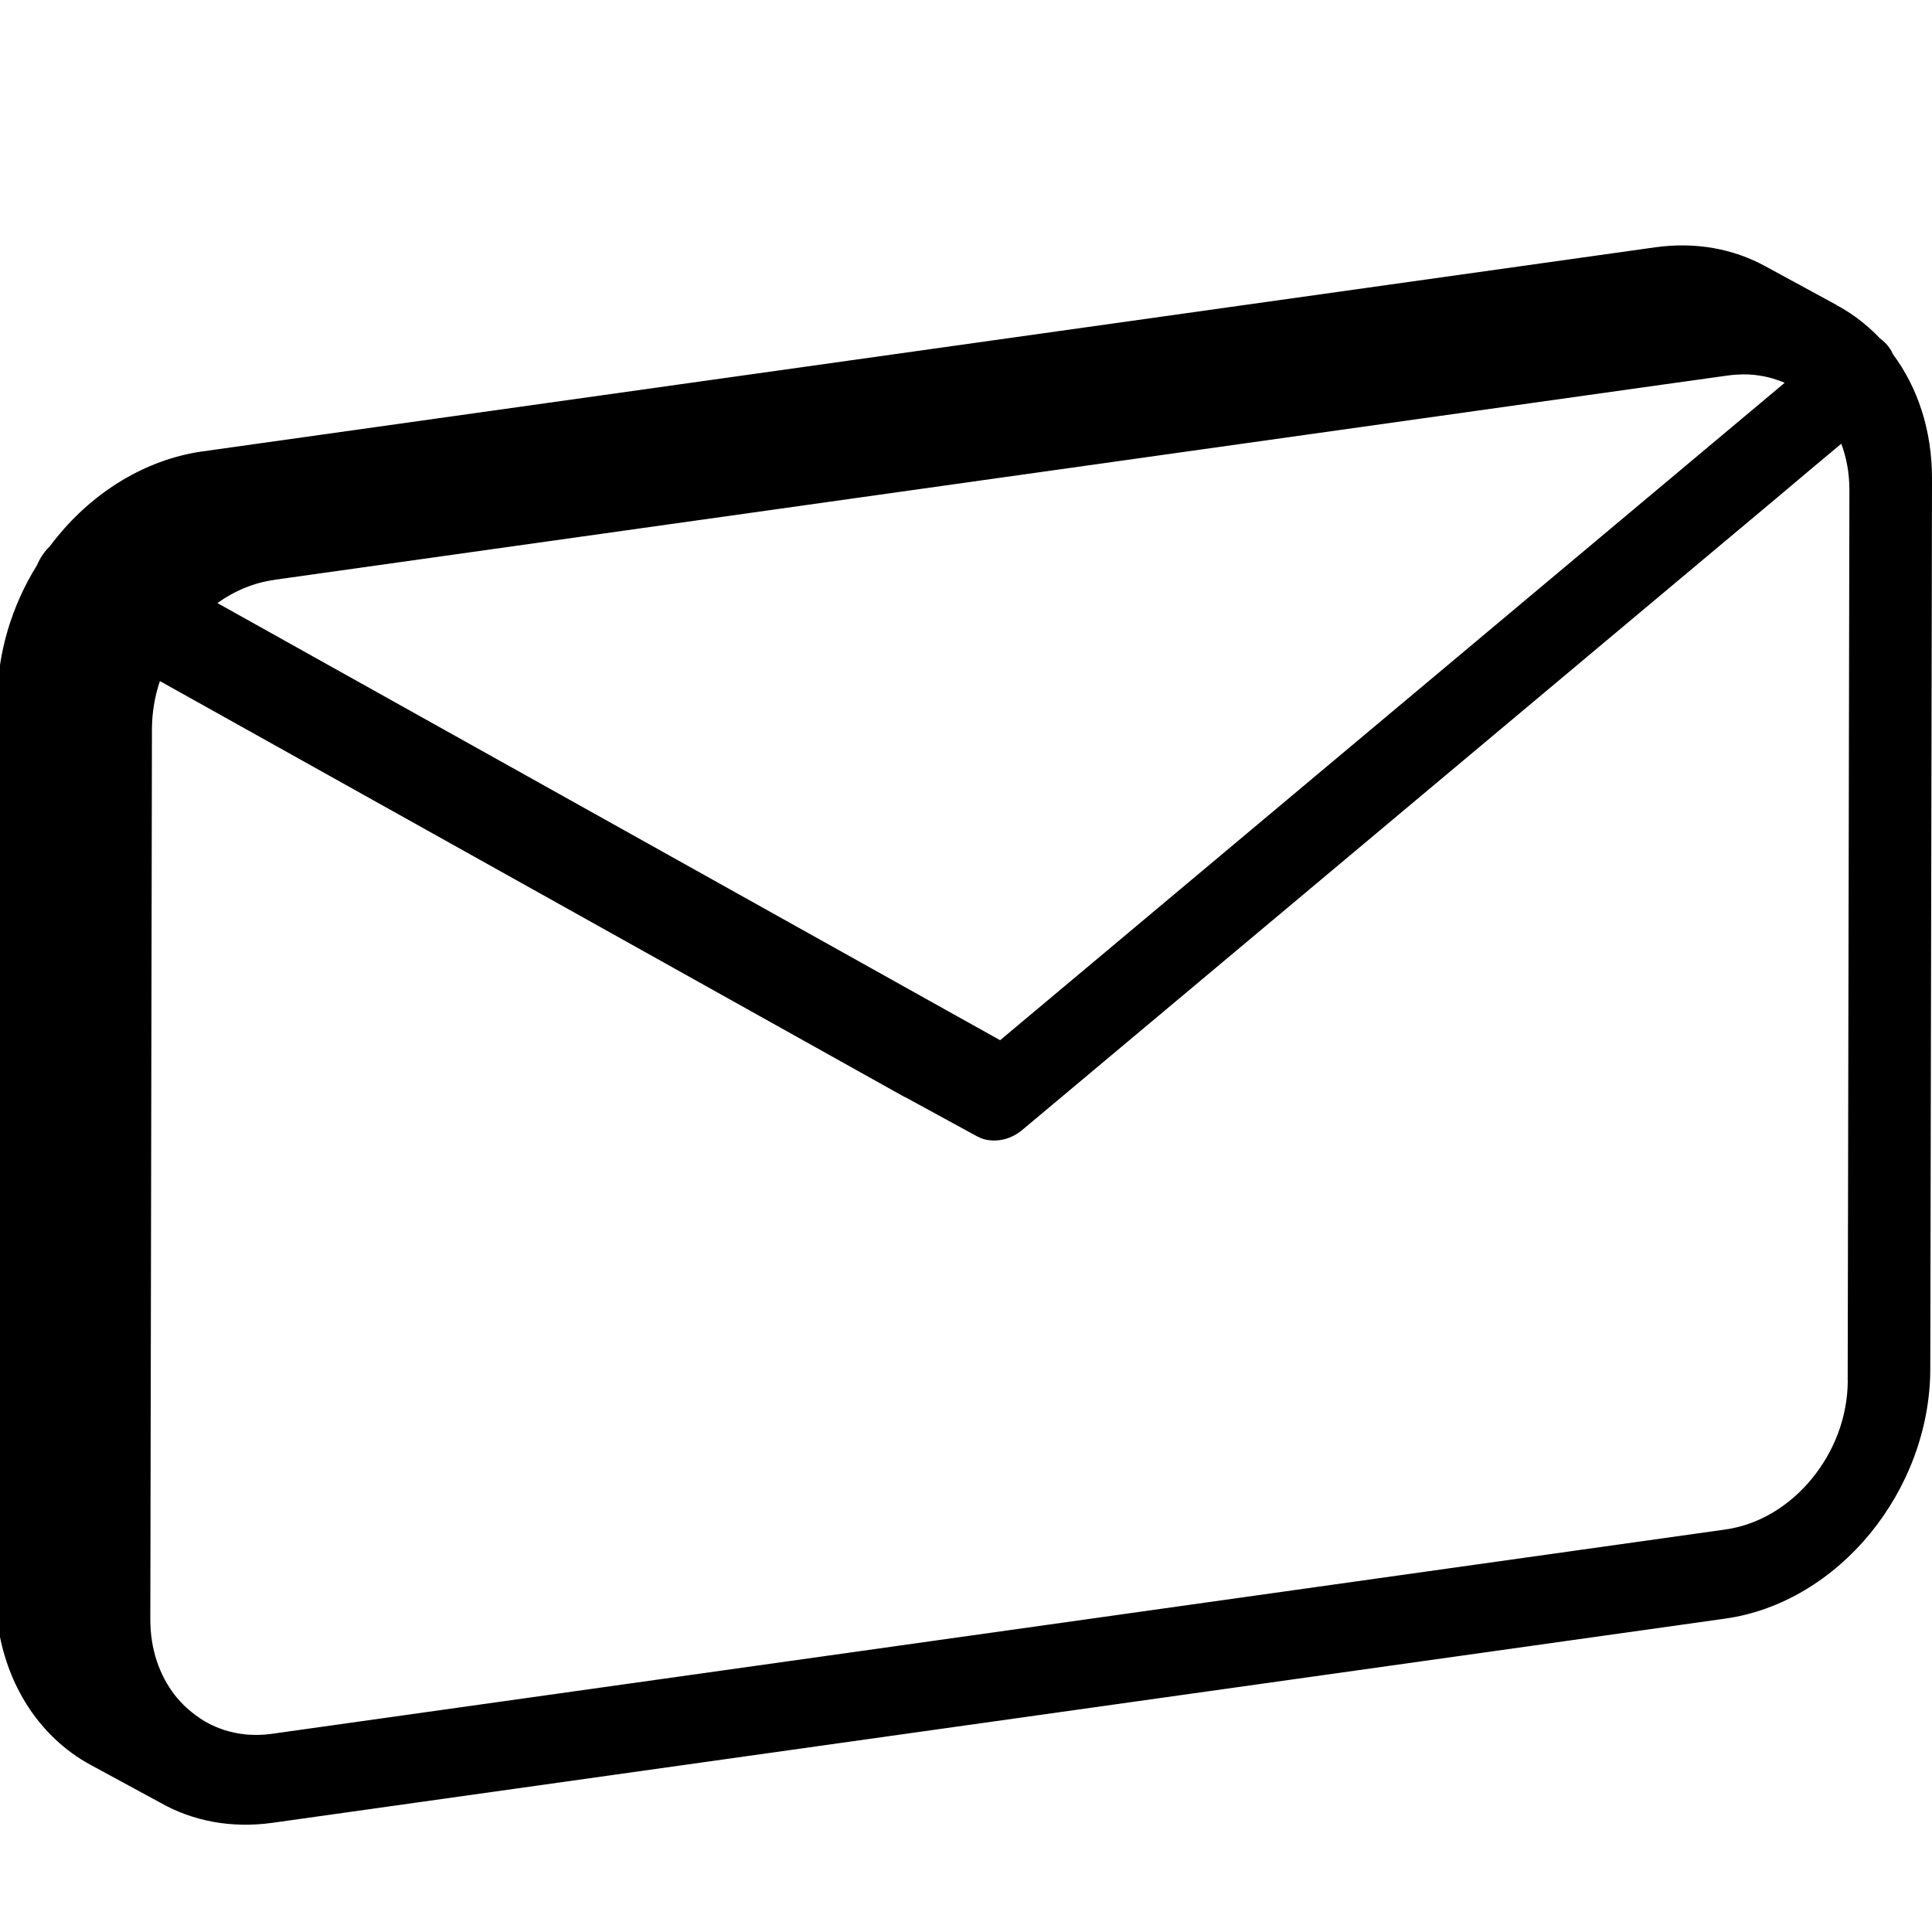 <?xml version="1.0" encoding="UTF-8"?><svg id="Artwork" xmlns="http://www.w3.org/2000/svg" viewBox="0 0 214 214"><defs><style>.cls-1{stroke-width:0px;}</style></defs><path class="cls-1" d="m209.66,39.21h0c-.08-.21-.19-.4-.3-.57-.32-.48-.69-.85-1.12-1.15-.27-.29-.55-.57-.84-.84-1.22-1.13-2.57-2.12-4.06-2.9.06.02.12.05.16.07l-8-4.35c-3.5-1.91-7.68-2.7-12.14-2.08L22.43,50c-6.25.88-11.96,4.42-16.06,9.42-.29.35-.57.71-.84,1.08-.43.41-.82.9-1.12,1.46-.12.21-.22.43-.32.66-1.38,2.21-2.47,4.63-3.23,7.17-.75,2.53-1.16,5.18-1.16,7.88l-.19,98.61c-.01,6.74,2.53,12.53,6.61,16.37,1.17,1.11,2.48,2.06,3.9,2.83l7.78,4.22c3.53,2,7.78,2.84,12.35,2.21l160.93-22.62c6.25-.87,11.96-4.42,16.06-9.42,4.1-5,6.66-11.5,6.67-18.24l.19-98.6c.01-5.38-1.6-10.15-4.34-13.81ZM30.41,64.22l153.84-21.63,7.09-.99c.56-.08,1.12-.12,1.66-.13.25,0,.49,0,.74.01.02,0,.06,0,.08.01.28.01.56.03.83.08.08,0,.18.02.26.04.28.03.55.09.82.15.04.01.08.02.12.03.3.07.6.15.89.26.32.09.63.22.94.35l-.88.74-86.02,72.08-7.92-4.42L24.96,67.29l-.88-.49c1.88-1.35,4.04-2.26,6.33-2.57Zm174.26,88.69c-.01,4.05-1.52,7.89-3.98,10.88-2.47,3.01-5.83,5.1-9.6,5.63l-160.92,22.62c-.6.08-1.19.13-1.77.13-.25,0-.49-.01-.74-.02-.25-.01-.48-.03-.73-.07-.16-.01-.33-.05-.5-.07-.26-.05-.51-.09-.77-.16-.11-.02-.22-.05-.33-.08-.16-.05-.32-.09-.48-.14-.21-.07-.41-.14-.61-.22-.53-.2-1.04-.45-1.53-.73-.37-.22-.74-.46-1.09-.73-.14-.11-.28-.21-.42-.33-.2-.16-.4-.33-.6-.51-.43-.41-.84-.85-1.22-1.33-1.72-2.21-2.74-5.11-2.73-8.44l.18-98.61c.01-1.84.32-3.62.88-5.29l82.47,46.06h.04s7.97,4.35,7.97,4.35c.01,0,.02,0,.03.01.14.07.29.14.44.21.3.12.63.2.95.23.18.02.34.03.5.03.08,0,.18,0,.25-.01.08,0,.16-.01.26-.02.04,0,.07,0,.11-.01.89-.12,1.77-.51,2.55-1.17l83.56-70,3.74-3.15,3.37-2.82c.59,1.56.9,3.29.9,5.15l-.19,98.61Z"/></svg>